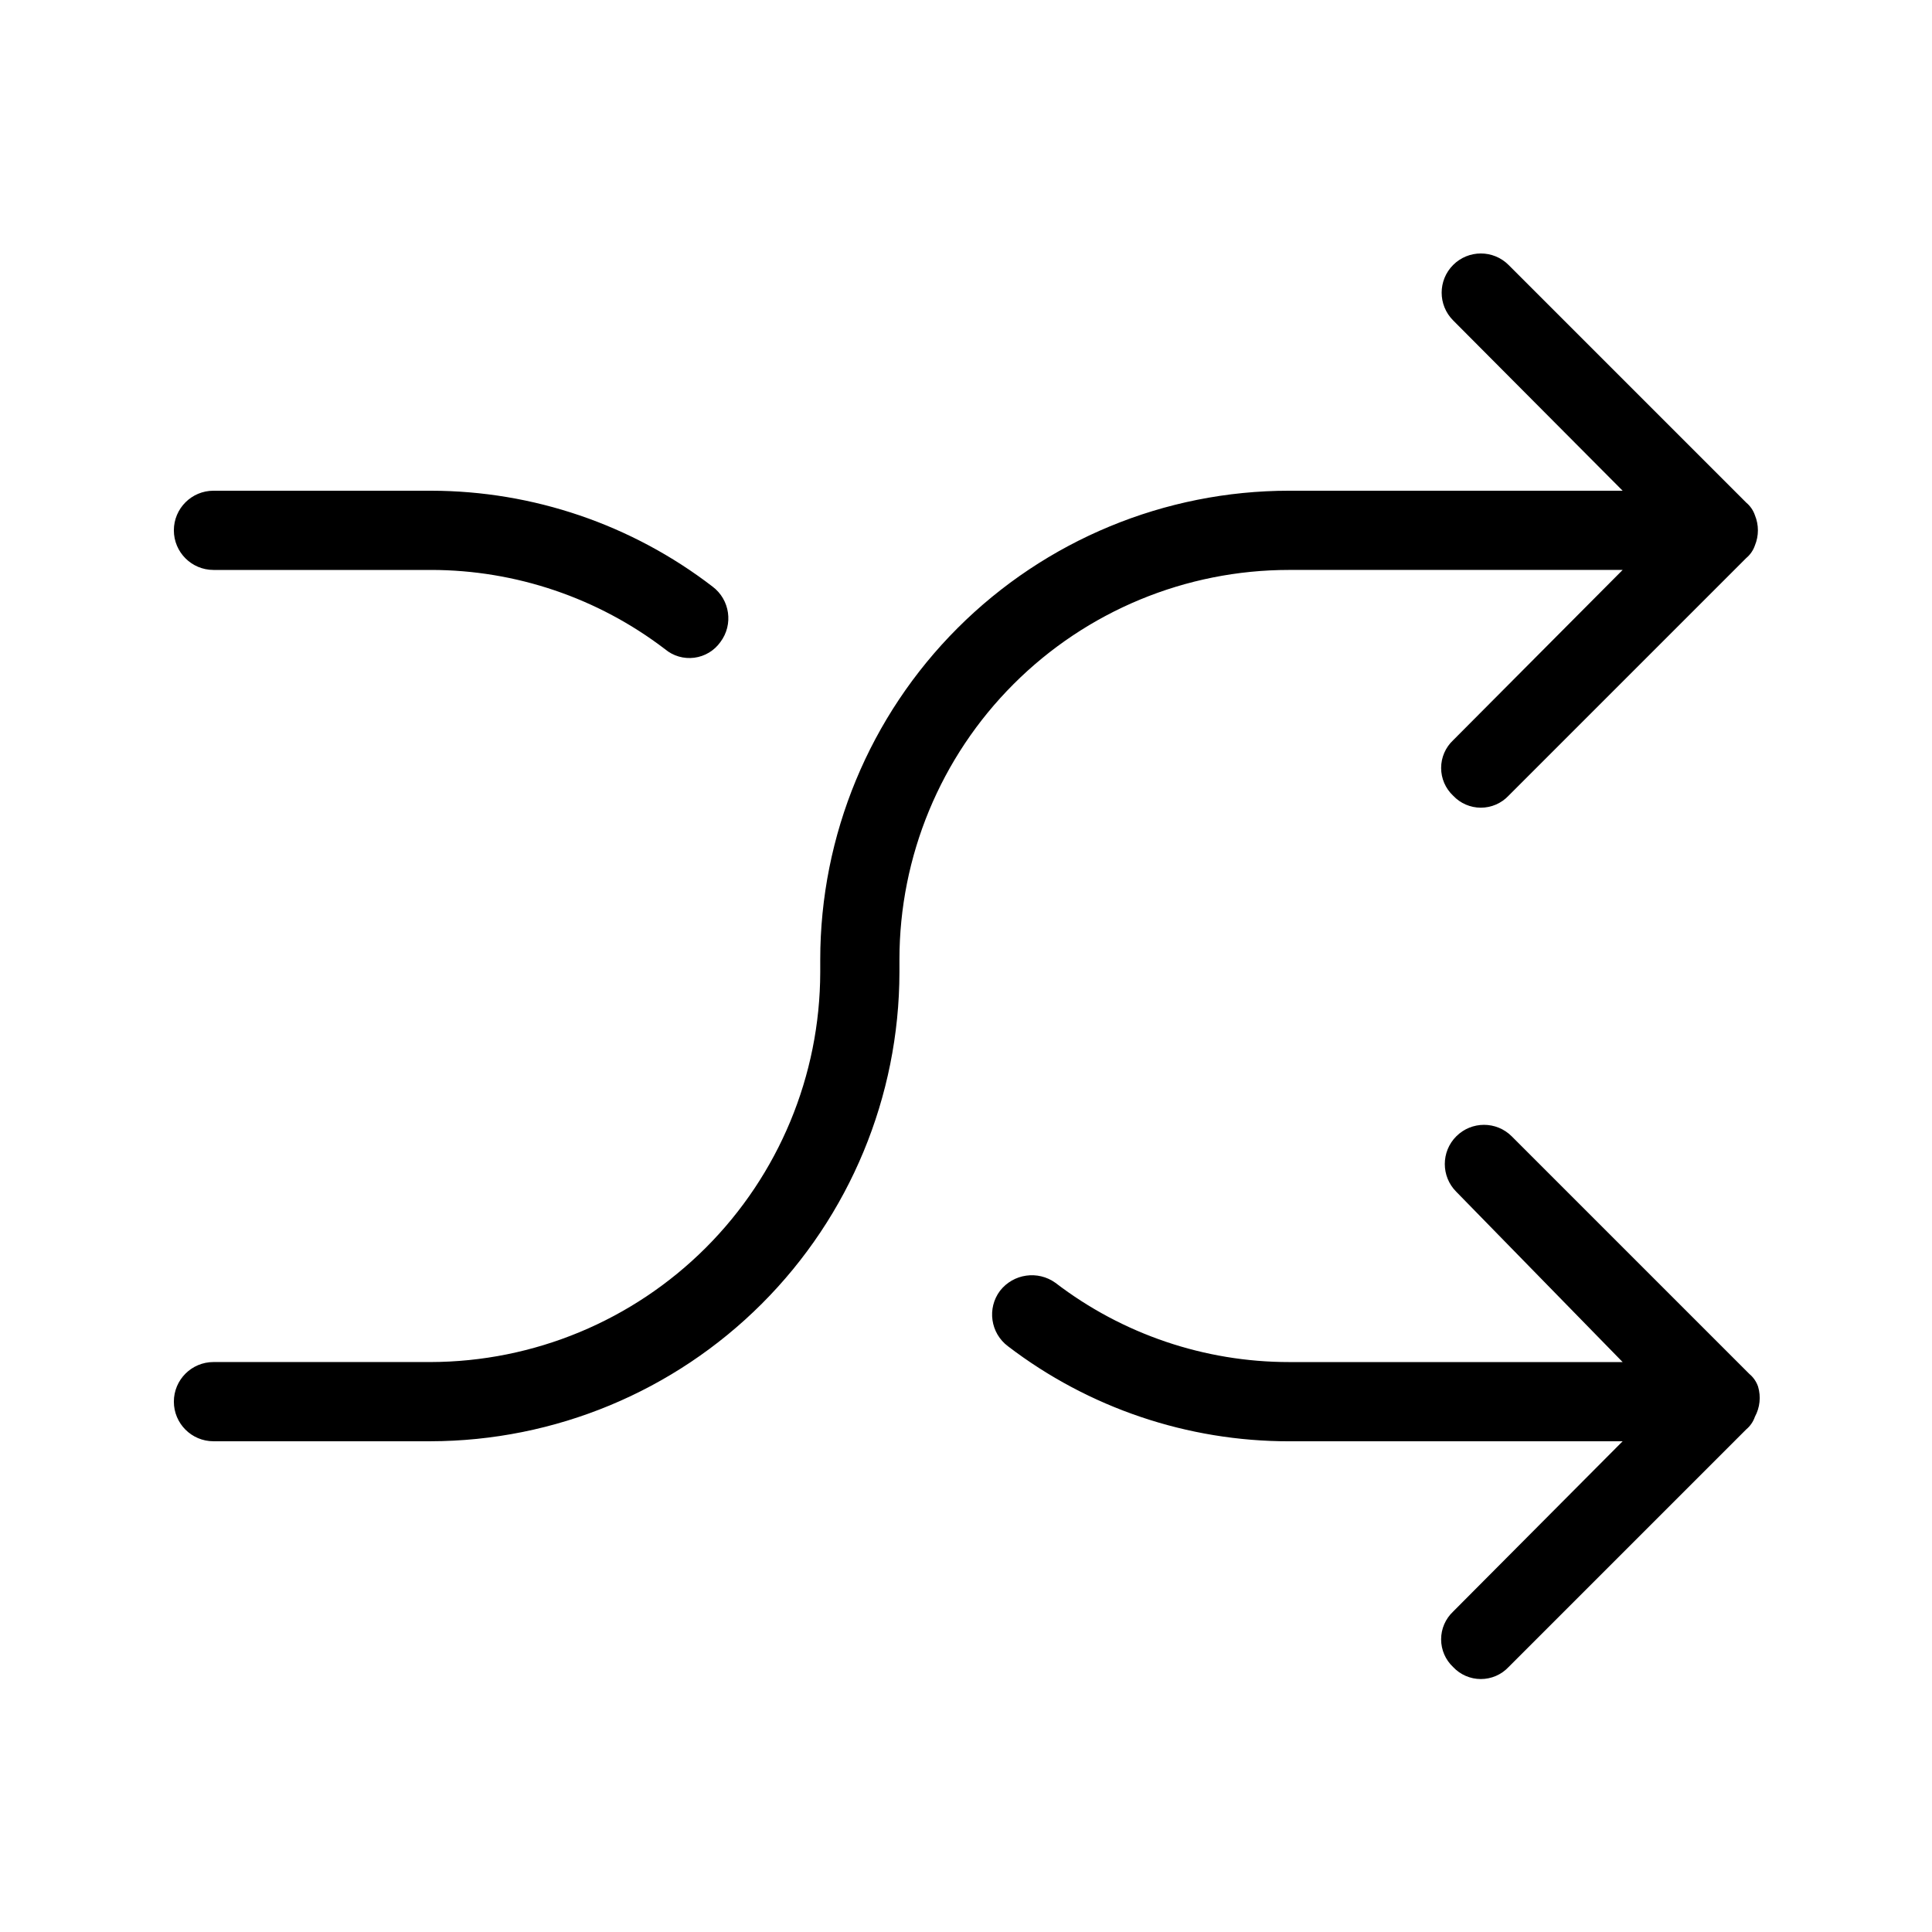 <?xml version="1.0" encoding="UTF-8"?>
<!-- Uploaded to: ICON Repo, www.svgrepo.com, Generator: ICON Repo Mixer Tools -->
<svg fill="#000000" width="800px" height="800px" version="1.1" viewBox="144 144 512 512" xmlns="http://www.w3.org/2000/svg">
 <path d="m382.36 398.32v3.359c-0.055 32.941-13.164 64.516-36.457 87.812-23.293 23.293-54.871 36.402-87.812 36.457h-57.52c-5.797 0-10.496-4.699-10.496-10.496s4.699-10.496 10.496-10.496h57.52c27.375-0.055 53.609-10.953 72.969-30.309 19.355-19.359 30.254-45.598 30.312-72.969v-3.359c0-32.961 13.09-64.57 36.398-87.875 23.305-23.305 54.914-36.398 87.871-36.398h88.375l-44.918-45.133c-4.059-4.059-4.059-10.637 0-14.695 4.055-4.059 10.637-4.059 14.691 0l62.977 62.977c1.062 0.887 1.863 2.047 2.309 3.359 1.051 2.555 1.051 5.422 0 7.977-0.445 1.309-1.246 2.473-2.309 3.359l-62.977 62.977c-1.902 2.027-4.562 3.18-7.348 3.18-2.781 0-5.441-1.152-7.344-3.18-2.031-1.906-3.184-4.566-3.184-7.348 0-2.785 1.152-5.445 3.184-7.348l44.922-45.133h-88.379c-27.391 0-53.66 10.879-73.027 30.25-19.371 19.367-30.254 45.637-30.254 73.031zm-181.79-103.28h57.727c22.387 0.027 44.141 7.402 61.93 20.992 2.152 1.809 4.969 2.633 7.758 2.273 2.793-0.359 5.305-1.867 6.934-4.164 3.481-4.637 2.539-11.215-2.098-14.695-21.371-16.43-47.566-25.355-74.523-25.398h-57.727c-5.797 0-10.496 4.699-10.496 10.496s4.699 10.496 10.496 10.496zm409.34 216.43c-0.445-1.309-1.246-2.469-2.309-3.356l-62.977-62.977c-4.059-4.059-10.637-4.059-14.695 0-4.055 4.055-4.055 10.637 0 14.691l44.086 45.133h-88.379c-22.387 0.004-44.152-7.375-61.926-20.992-4.668-3.359-11.156-2.434-14.695 2.102-3.477 4.637-2.535 11.215 2.102 14.695 21.398 16.355 47.586 25.207 74.52 25.188h88.375l-44.922 45.133h0.004c-2.031 1.906-3.184 4.566-3.184 7.348 0 2.785 1.152 5.445 3.184 7.348 1.902 2.031 4.562 3.18 7.344 3.18 2.785 0 5.445-1.148 7.348-3.18l62.977-62.977c1.062-0.887 1.863-2.047 2.309-3.359 1.328-2.441 1.629-5.309 0.84-7.977z"/>
</svg>